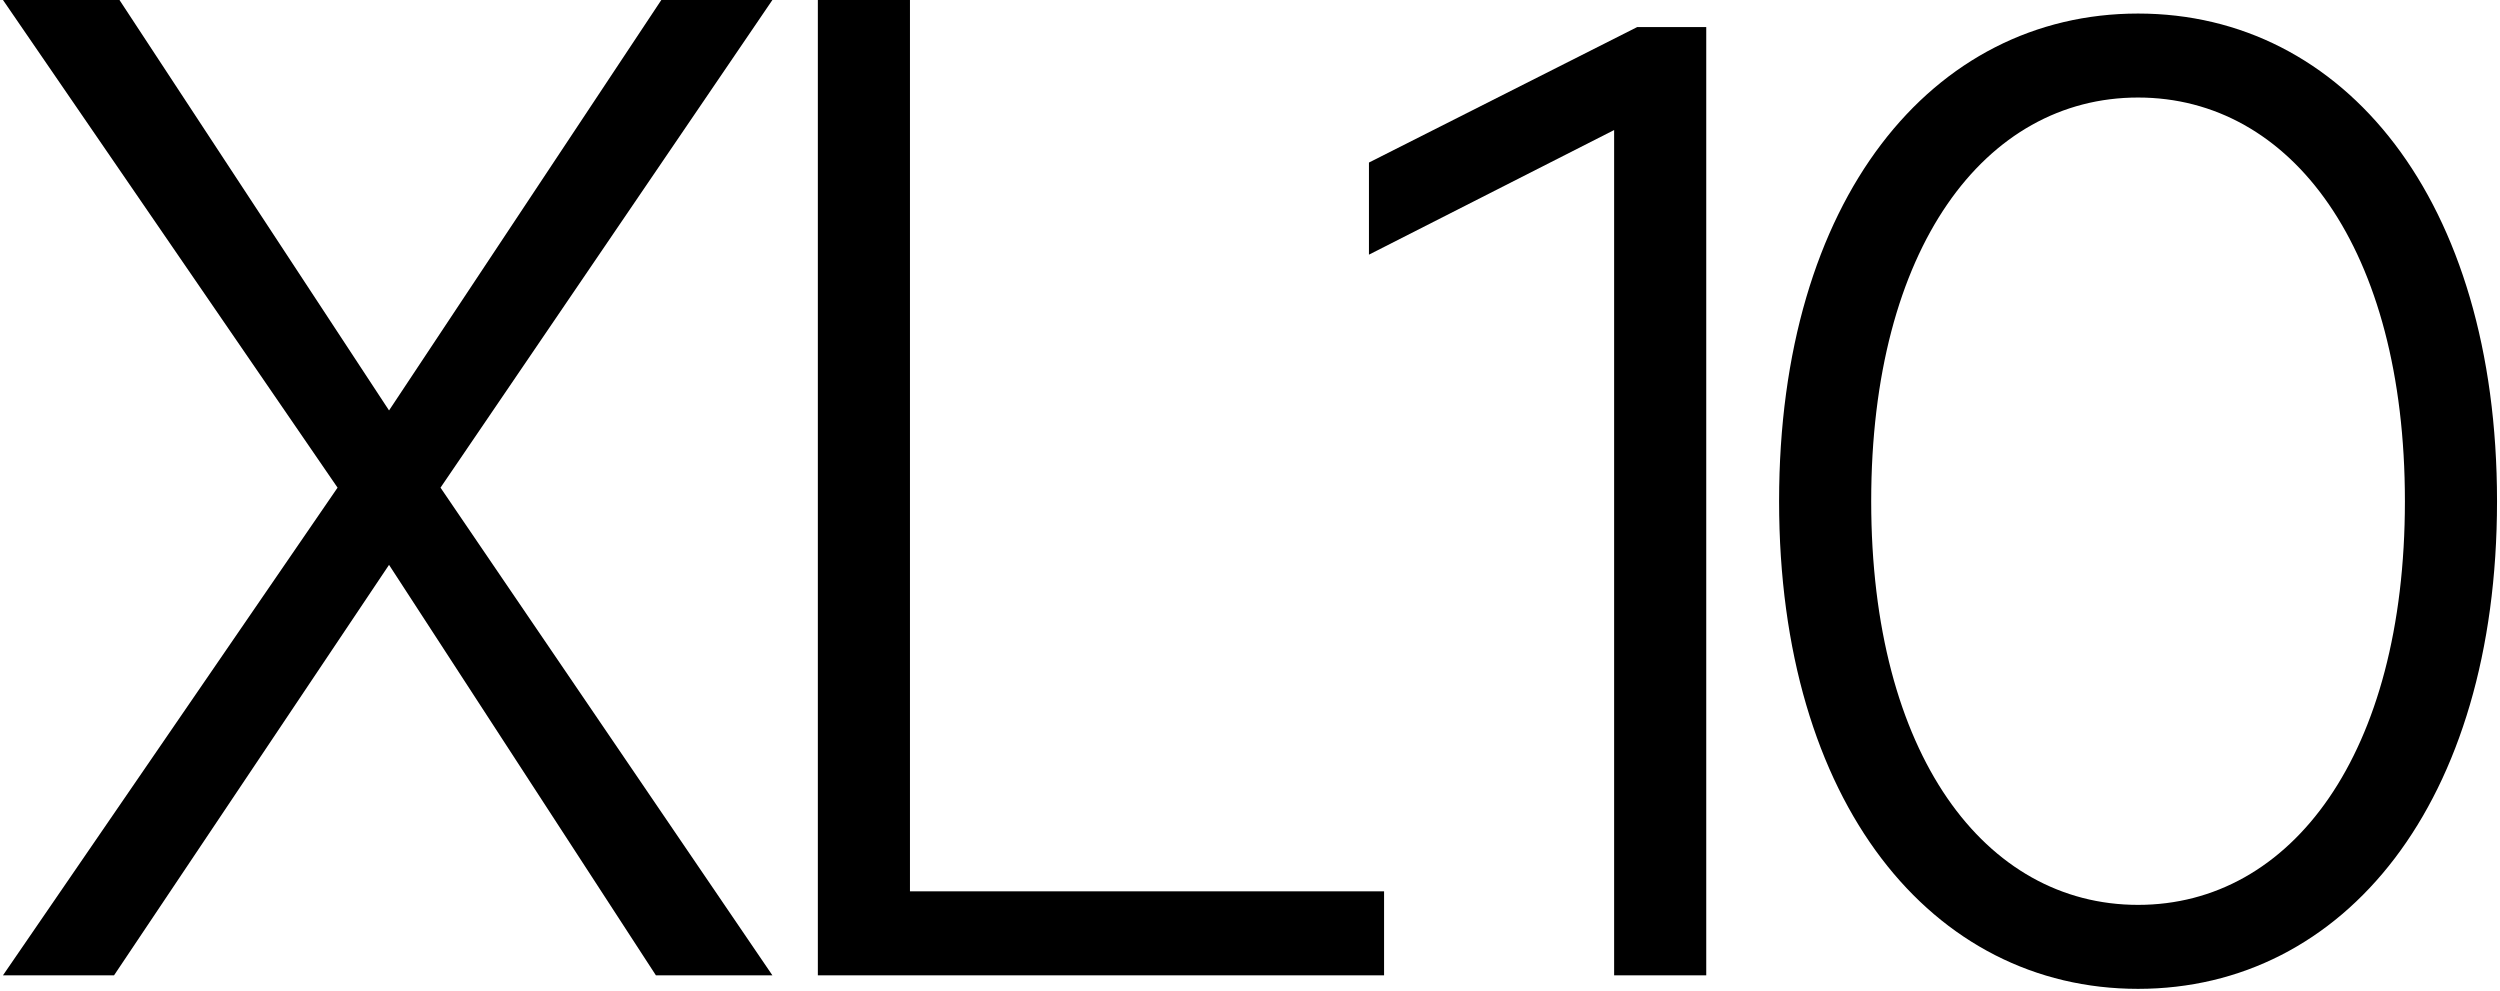 <svg fill="none" height="176" viewBox="0 0 444 176" width="444" xmlns="http://www.w3.org/2000/svg"><g fill="#000"><path d="m379.719 175.621c-36.568 0-63.753-32.959-63.753-86.607 0-53.648 27.185-86.608 63.753-86.608 36.567 0 63.752 32.959 63.752 86.608 0 53.648-27.185 86.607-63.752 86.607zm0-14.915c27.185 0 47.393-26.704 47.393-71.692 0-44.988-20.208-71.692-47.393-71.692-27.186 0-47.394 26.704-47.394 71.692 0 44.988 20.208 71.692 47.394 71.692z"/><path d="m303.029 4.812v168.403h-16.36v-150.12l-43.544 22.133v-16.359l47.634-24.058z"/><path d="m245.811 158.299v14.916h-100.561v-173.215h16.359v158.299z"/><path d="m137.176 0-58.941 86.608 58.941 86.607h-20.69l-47.393-72.895-48.837 72.895h-19.727l59.422-86.607-59.422-86.608h20.69l47.875 72.895 48.356-72.895z"/></g></svg>